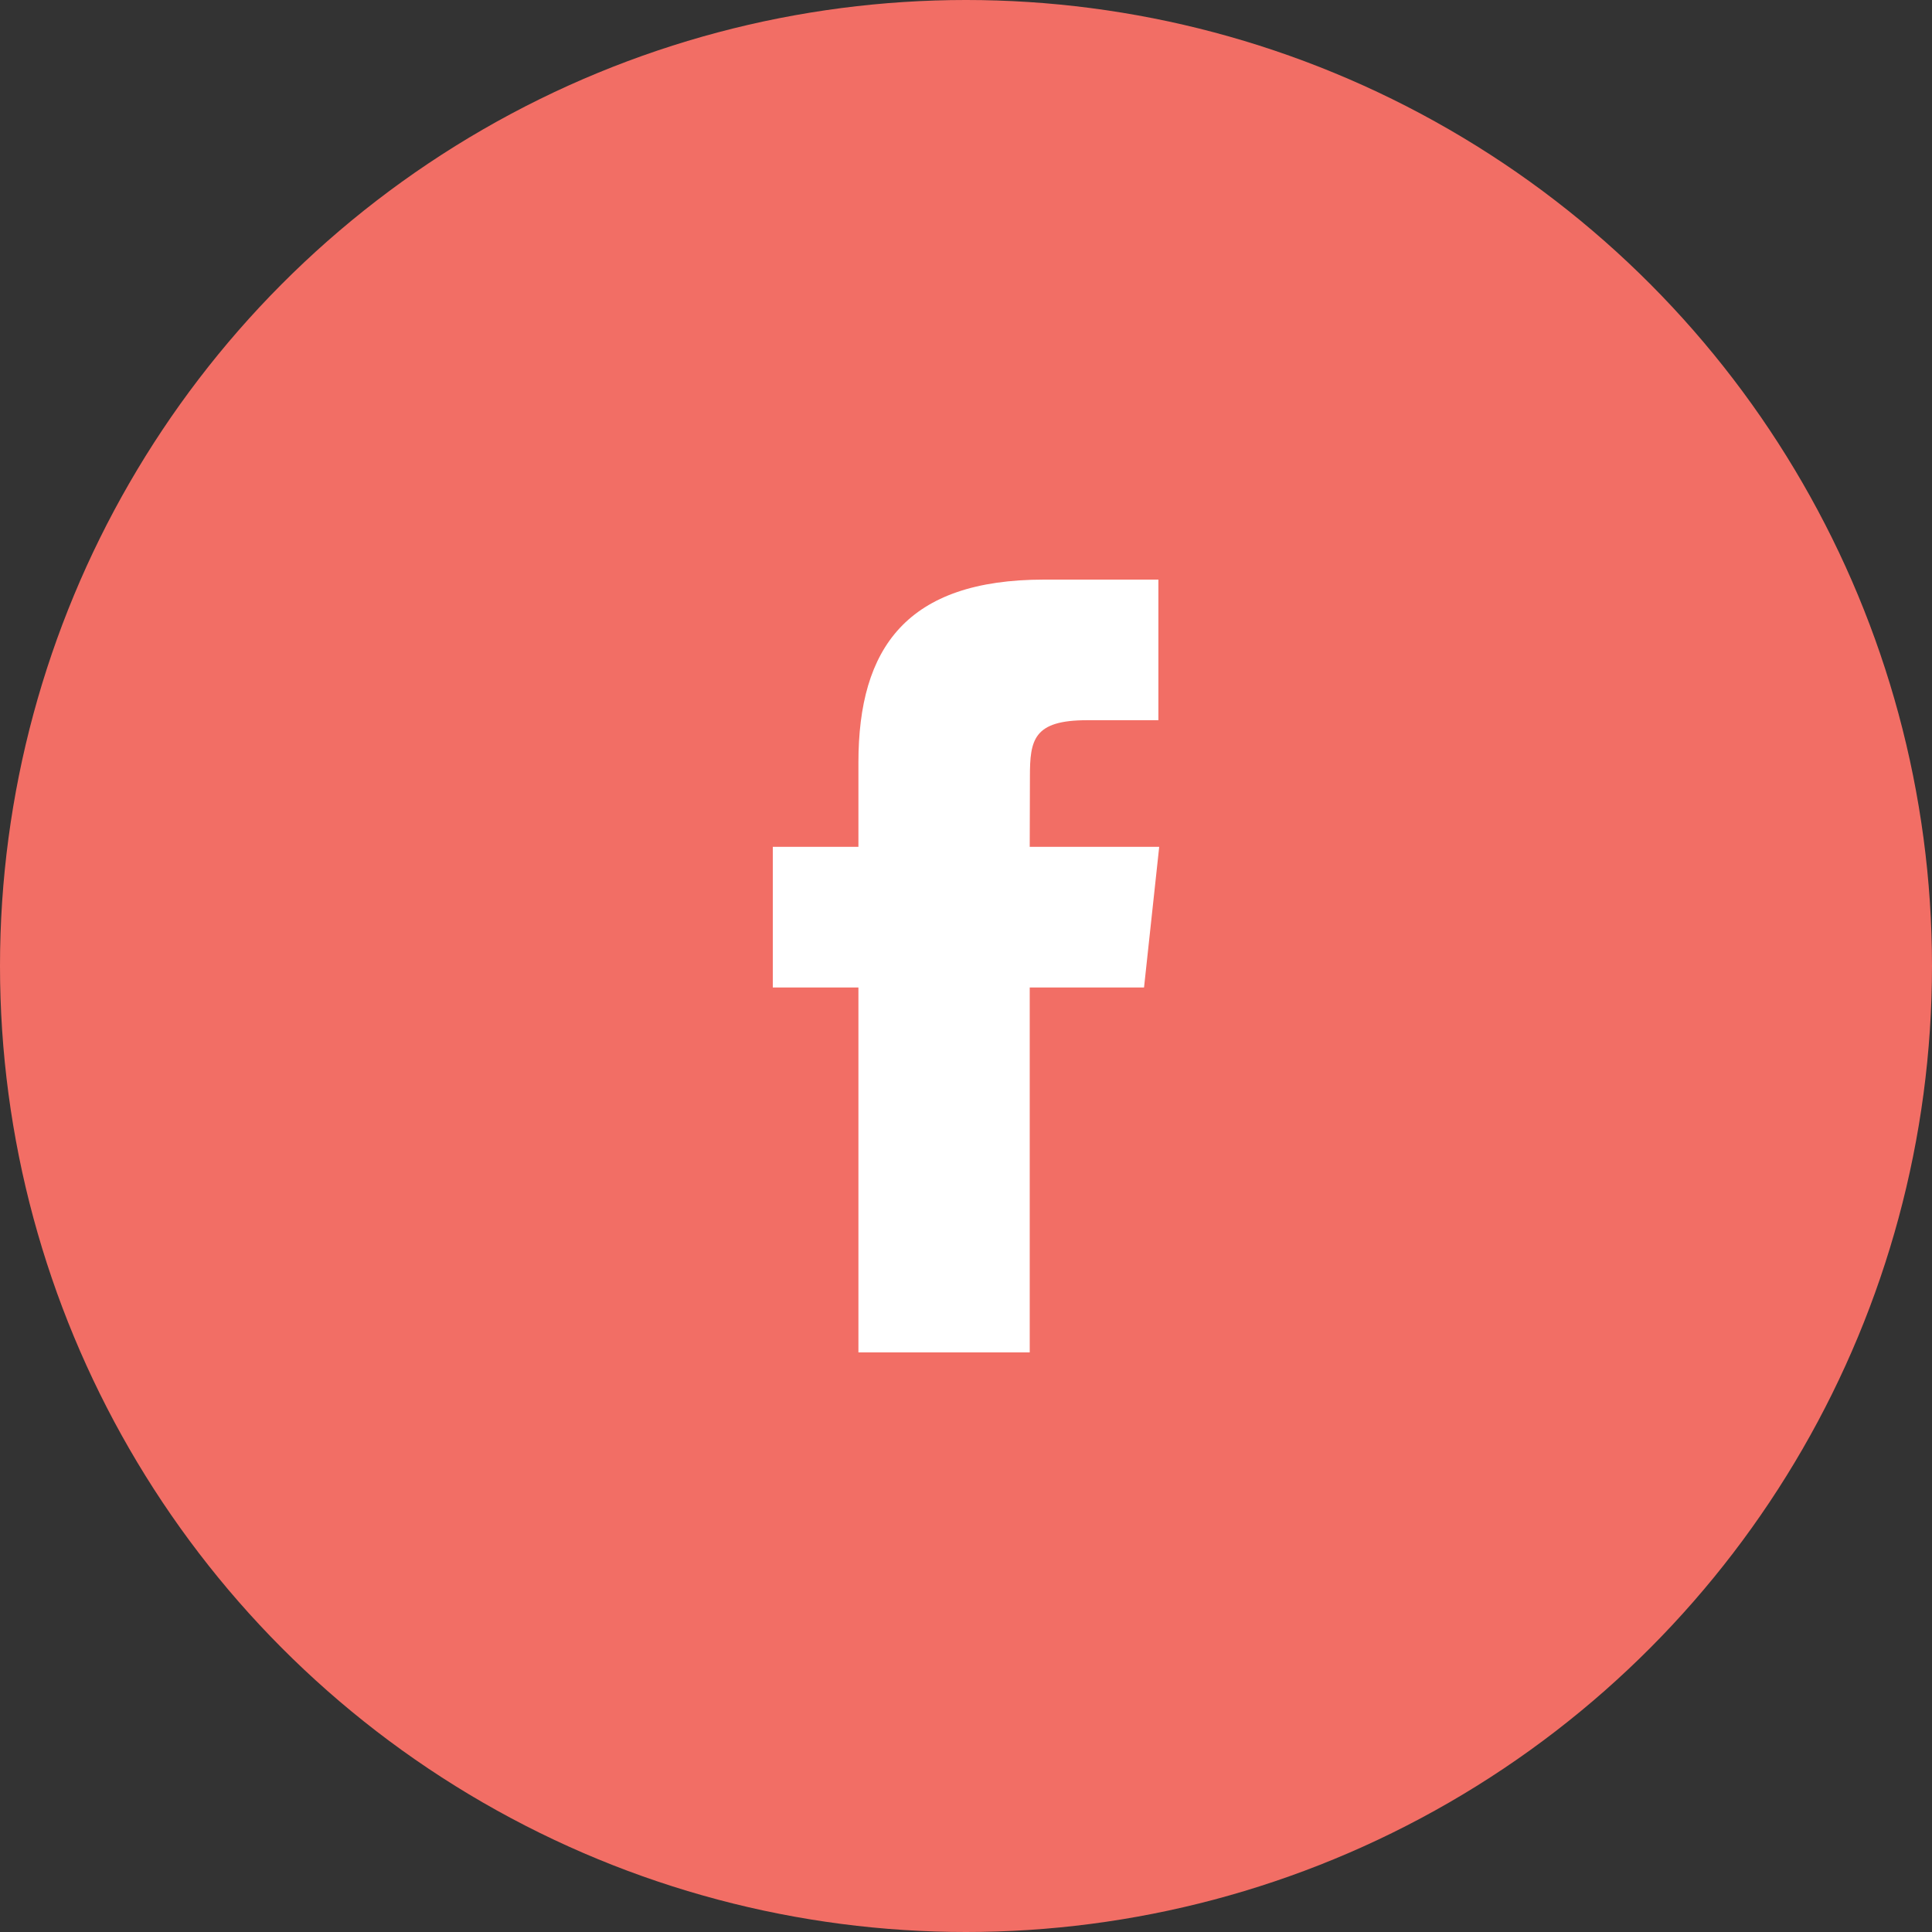 <svg width="60" height="60" viewBox="0 0 60 60" fill="none" xmlns="http://www.w3.org/2000/svg">
<rect x="0" y="0" width="60" height="60" fill="#333333" stroke="none"/>
<circle cx="30" cy="30" r="30" fill="#F26E65"/>
<path fill-rule="evenodd" clip-rule="evenodd" d="M31.979 42H26.659V30.667H24V26.3H26.659V23.68C26.659 20.12 28.16 18 32.425 18H35.975V22.367H33.757C32.096 22.367 31.985 22.977 31.985 24.116L31.979 26.3H36L35.529 30.667H31.979V42Z" fill="white"/>
</svg>
